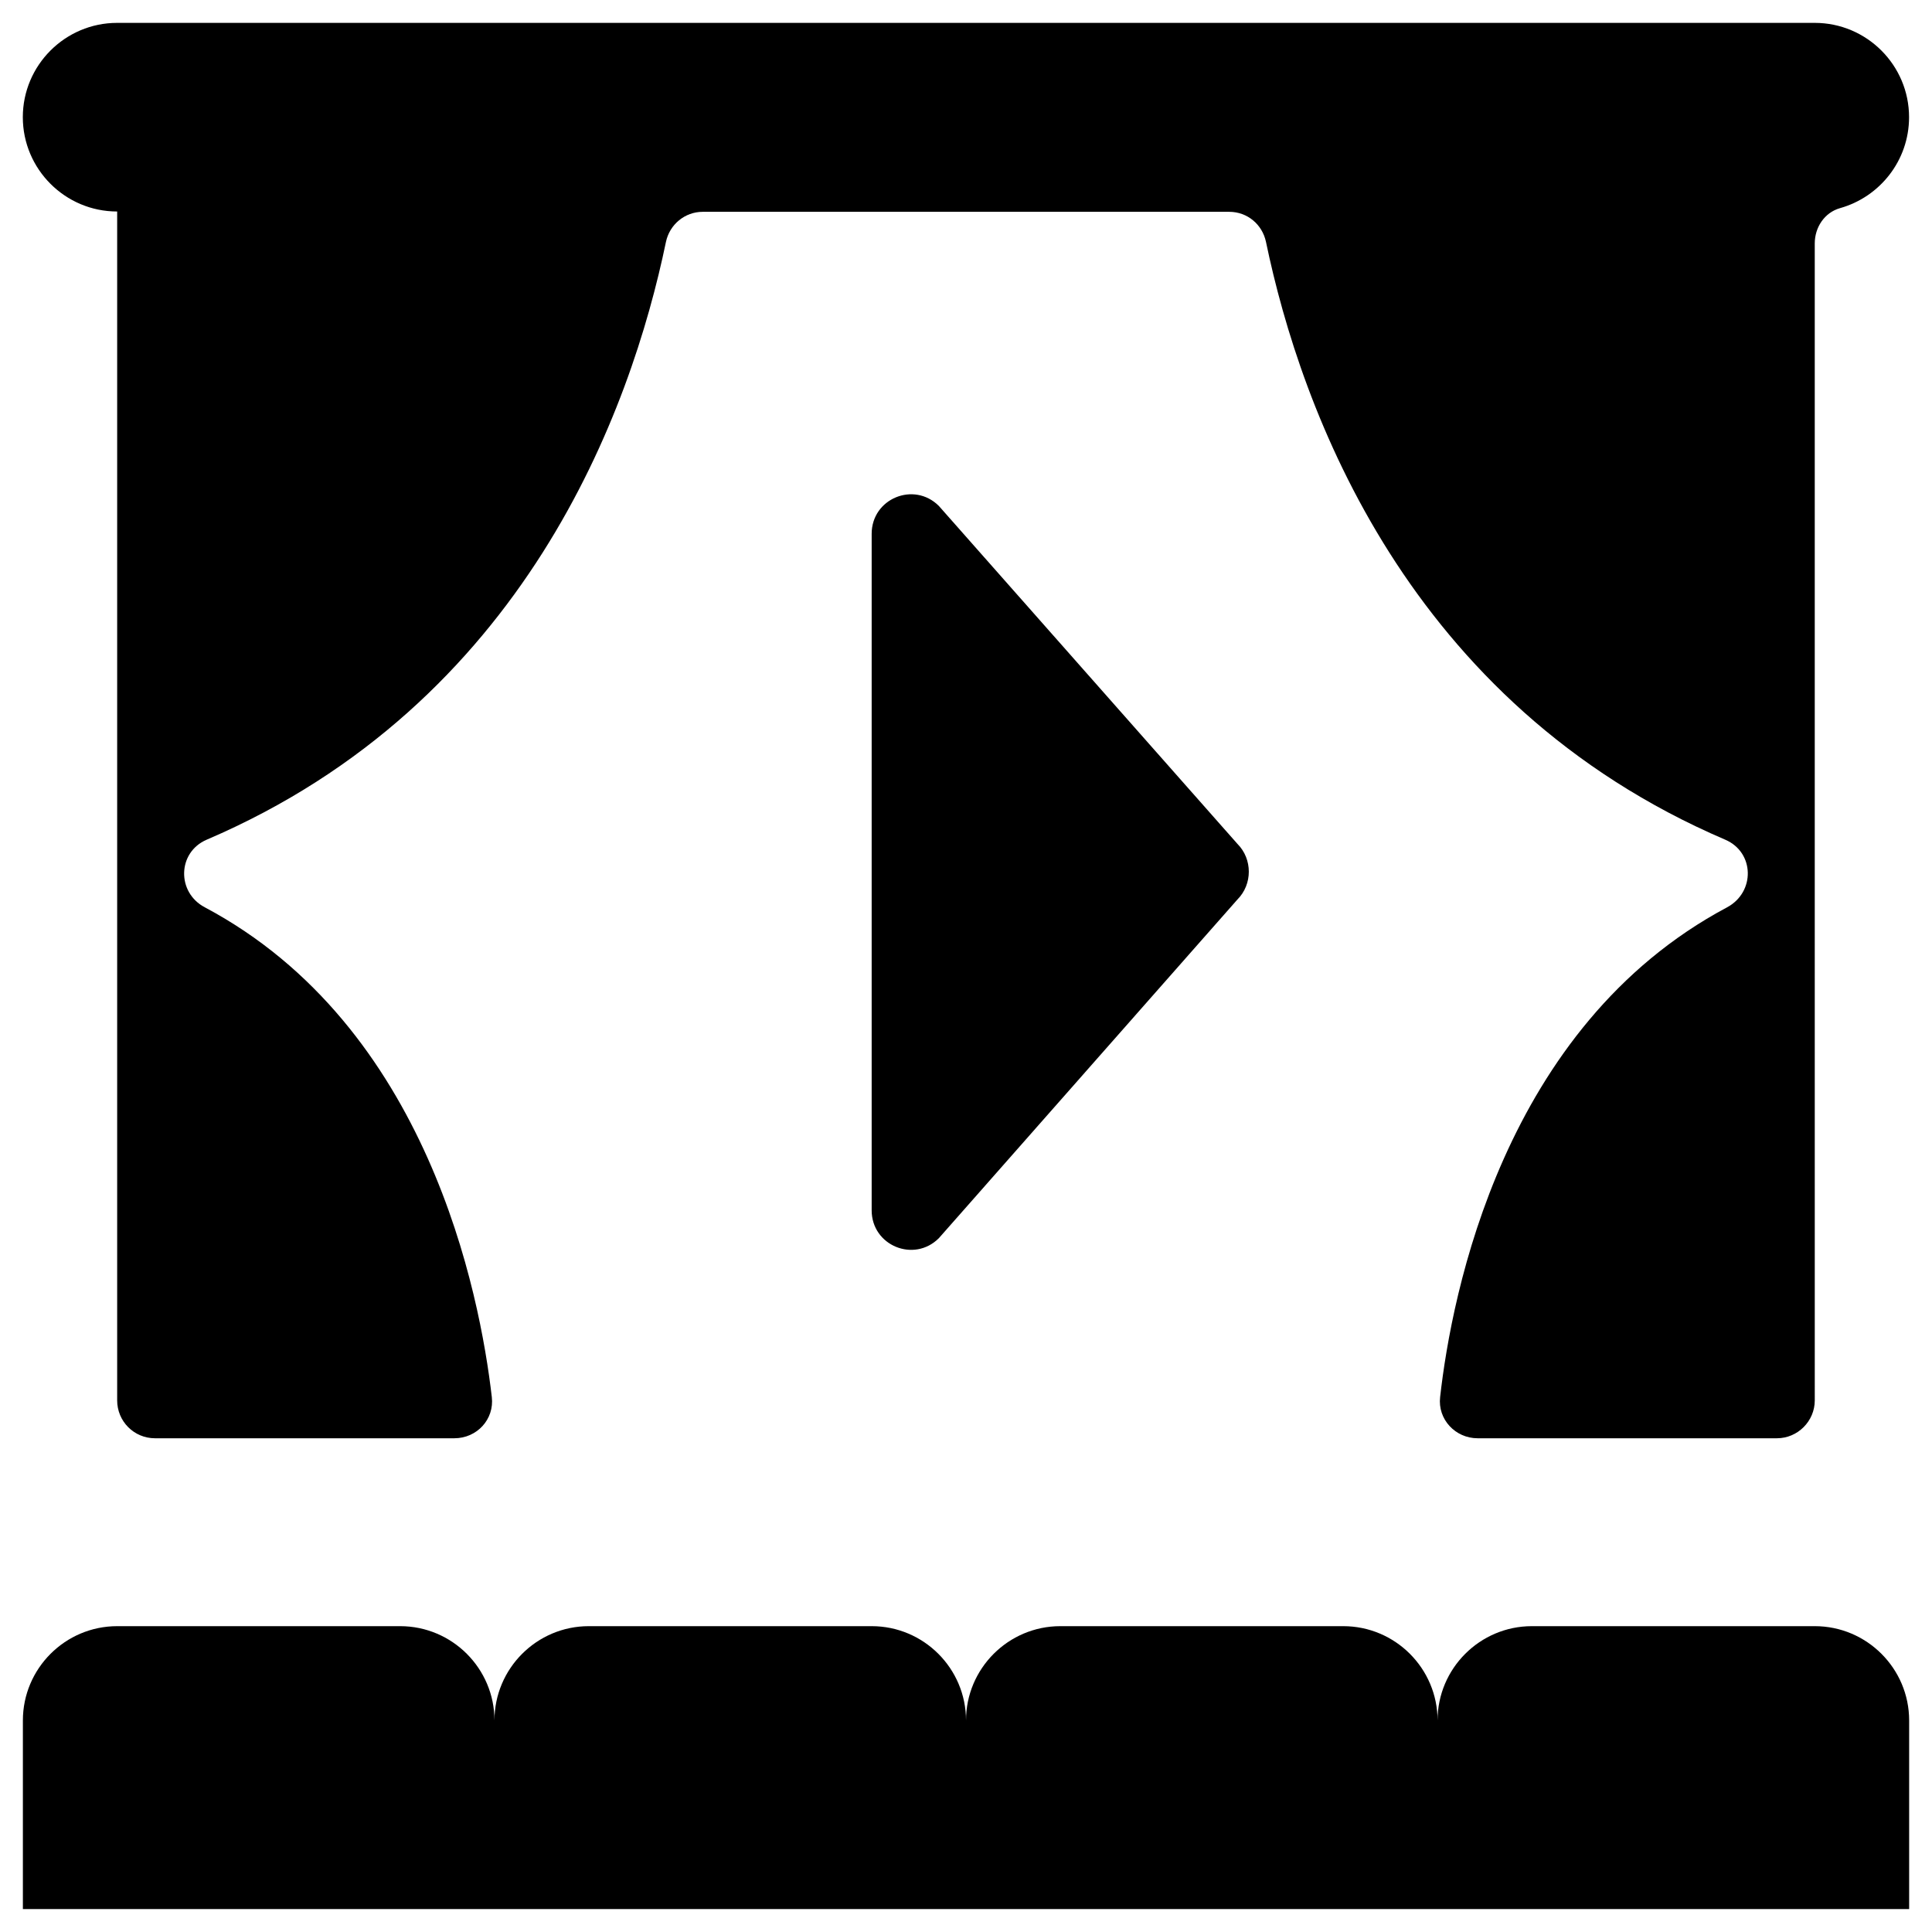 <?xml version="1.0" encoding="UTF-8"?>
<!-- Uploaded to: SVG Repo, www.svgrepo.com, Generator: SVG Repo Mixer Tools -->
<svg fill="#000000" width="800px" height="800px" version="1.1" viewBox="144 144 512 512" xmlns="http://www.w3.org/2000/svg">
 <g>
  <path d="m624.94 574.95h-74.98c-13.777 0-24.992 11.219-24.992 24.992 0-13.777-11.219-24.992-24.992-24.992h-74.98c-13.777 0-24.992 11.219-24.992 24.992 0-13.777-11.219-24.992-24.992-24.992h-74.98c-13.777 0-24.992 11.219-24.992 24.992 0-13.777-11.219-24.992-24.992-24.992h-74.992c-13.777 0-24.992 11.219-24.992 24.992v49.988h499.88v-49.988c-0.004-13.773-11.219-24.992-24.996-24.992z"/>
  <path d="m175.05 200.05v315.07c0 5.512 4.43 10.035 10.035 10.035h79.312c6.004 0 10.629-5.019 9.938-10.922-3.148-27.258-16.828-98.301-76.062-129.79-7.477-3.938-7.281-14.562 0.492-17.91 84.328-36.113 112.47-113.85 121.72-158.43 0.984-4.625 5.019-7.969 9.742-7.969h139.53c4.82 0 8.758 3.344 9.742 7.969 9.25 44.477 37.391 122.31 121.72 158.43 7.773 3.344 7.969 13.875 0.492 17.91-59.336 31.586-73.012 102.53-76.062 129.79-0.688 5.902 4.035 10.922 9.938 10.922h79.312c5.512 0 10.035-4.527 10.035-10.035l-0.004-140.12v-166.49c0-4.231 2.559-8.168 6.691-9.348 10.527-2.953 18.301-12.594 18.301-24.109 0-13.777-11.219-24.992-24.992-24.992h-449.89c-13.773 0-24.992 11.219-24.992 24.992 0 13.777 11.219 24.996 24.992 24.996z"/>
  <path d="m375 285.46v179.29c0 9.348 11.219 13.973 17.809 7.379l79.113-89.742c4.035-4.035 4.035-10.727 0-14.762l-79.113-89.543c-6.59-6.59-17.809-1.965-17.809 7.383z"/>
 </g>
</svg>